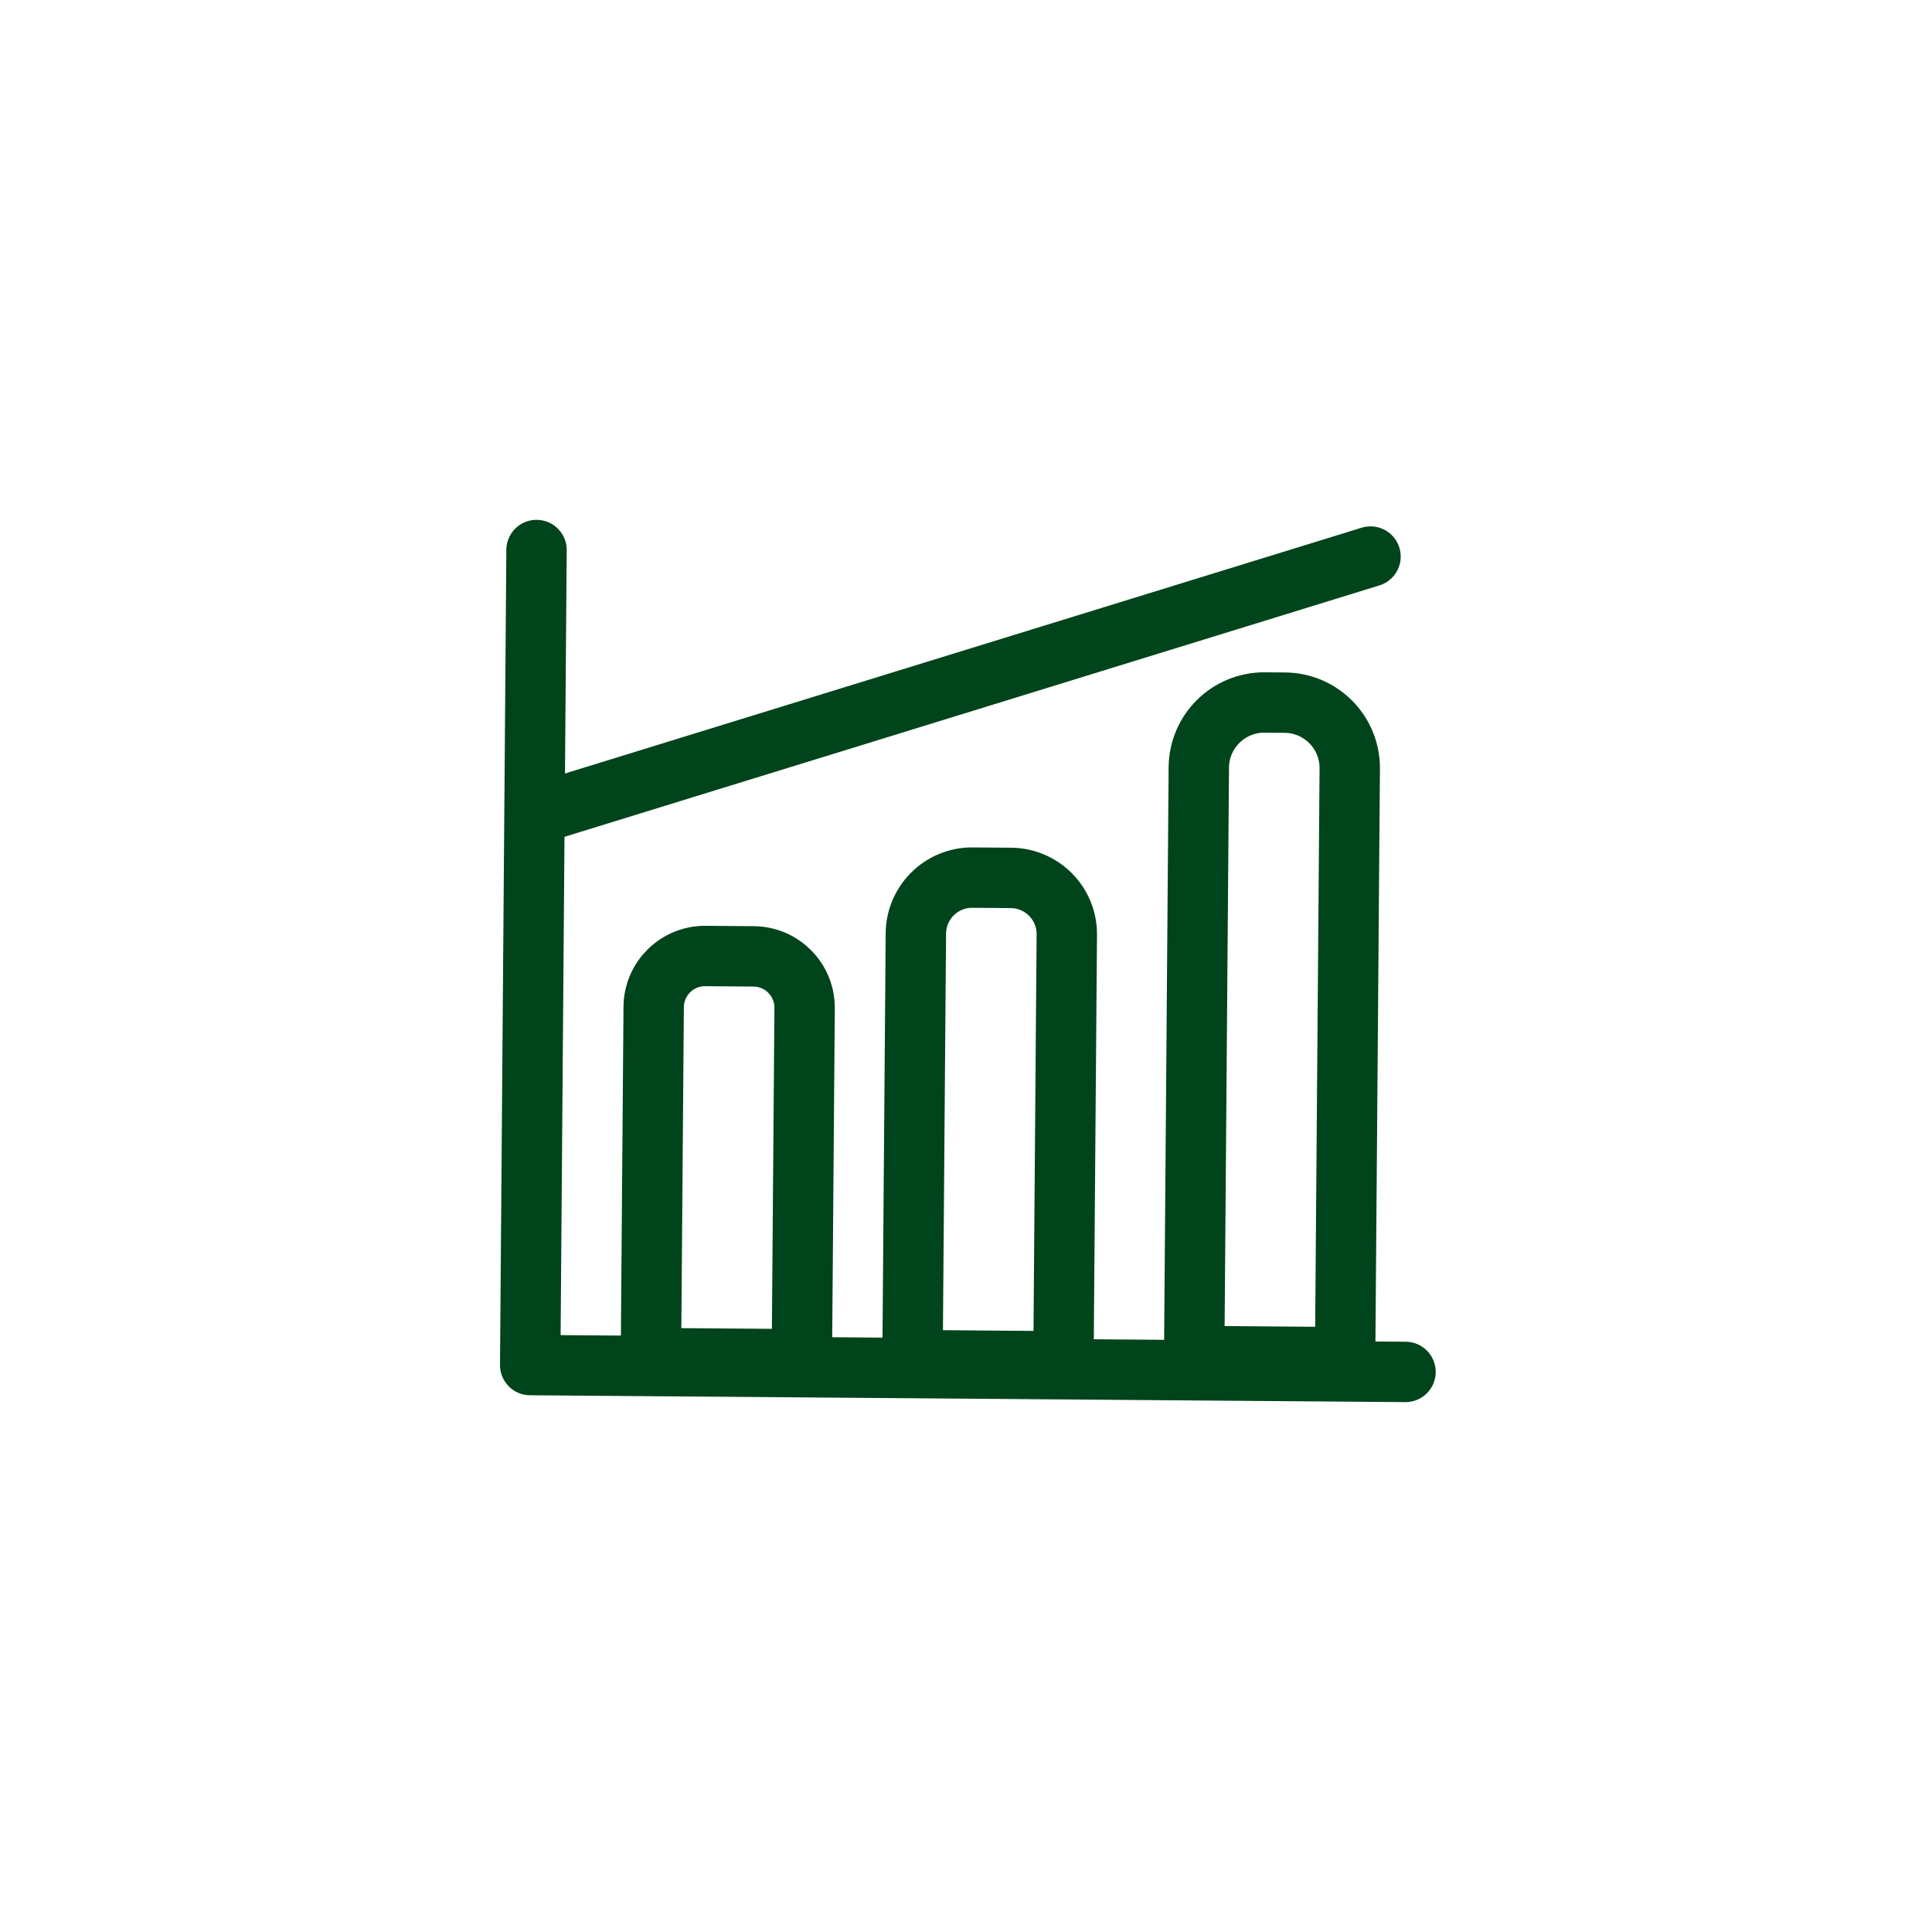 <?xml version="1.0" encoding="UTF-8"?><svg id="Design" xmlns="http://www.w3.org/2000/svg" viewBox="0 0 192 192"><defs><style>.cls-1{fill:none;stroke:#00441b;stroke-linecap:round;stroke-linejoin:round;stroke-width:6px;}</style></defs><polyline class="cls-1" points="53.32 54.66 52.69 135.66 139.68 136.34"/><path class="cls-1" d="m96.47,87.22h3.82c3.08,0,5.59,2.5,5.59,5.59v42.41h-15v-42.41c0-3.08,2.5-5.59,5.59-5.59Z" transform="translate(.87 -.76) rotate(.45)"/><path class="cls-1" d="m69.95,95.02h4.8c2.82,0,5.1,2.29,5.1,5.1v34.9h-15v-34.9c0-2.82,2.29-5.1,5.1-5.1Z" transform="translate(.9 -.56) rotate(.45)"/><path class="cls-1" d="m125.45,69.81h1.99c3.59,0,6.5,2.91,6.5,6.5v58.5h-15v-58.5c0-3.59,2.91-6.5,6.5-6.5Z" transform="translate(.8 -.98) rotate(.45)"/><line class="cls-1" x1="54" y1="80.67" x2="136.2" y2="55.31"/></svg>